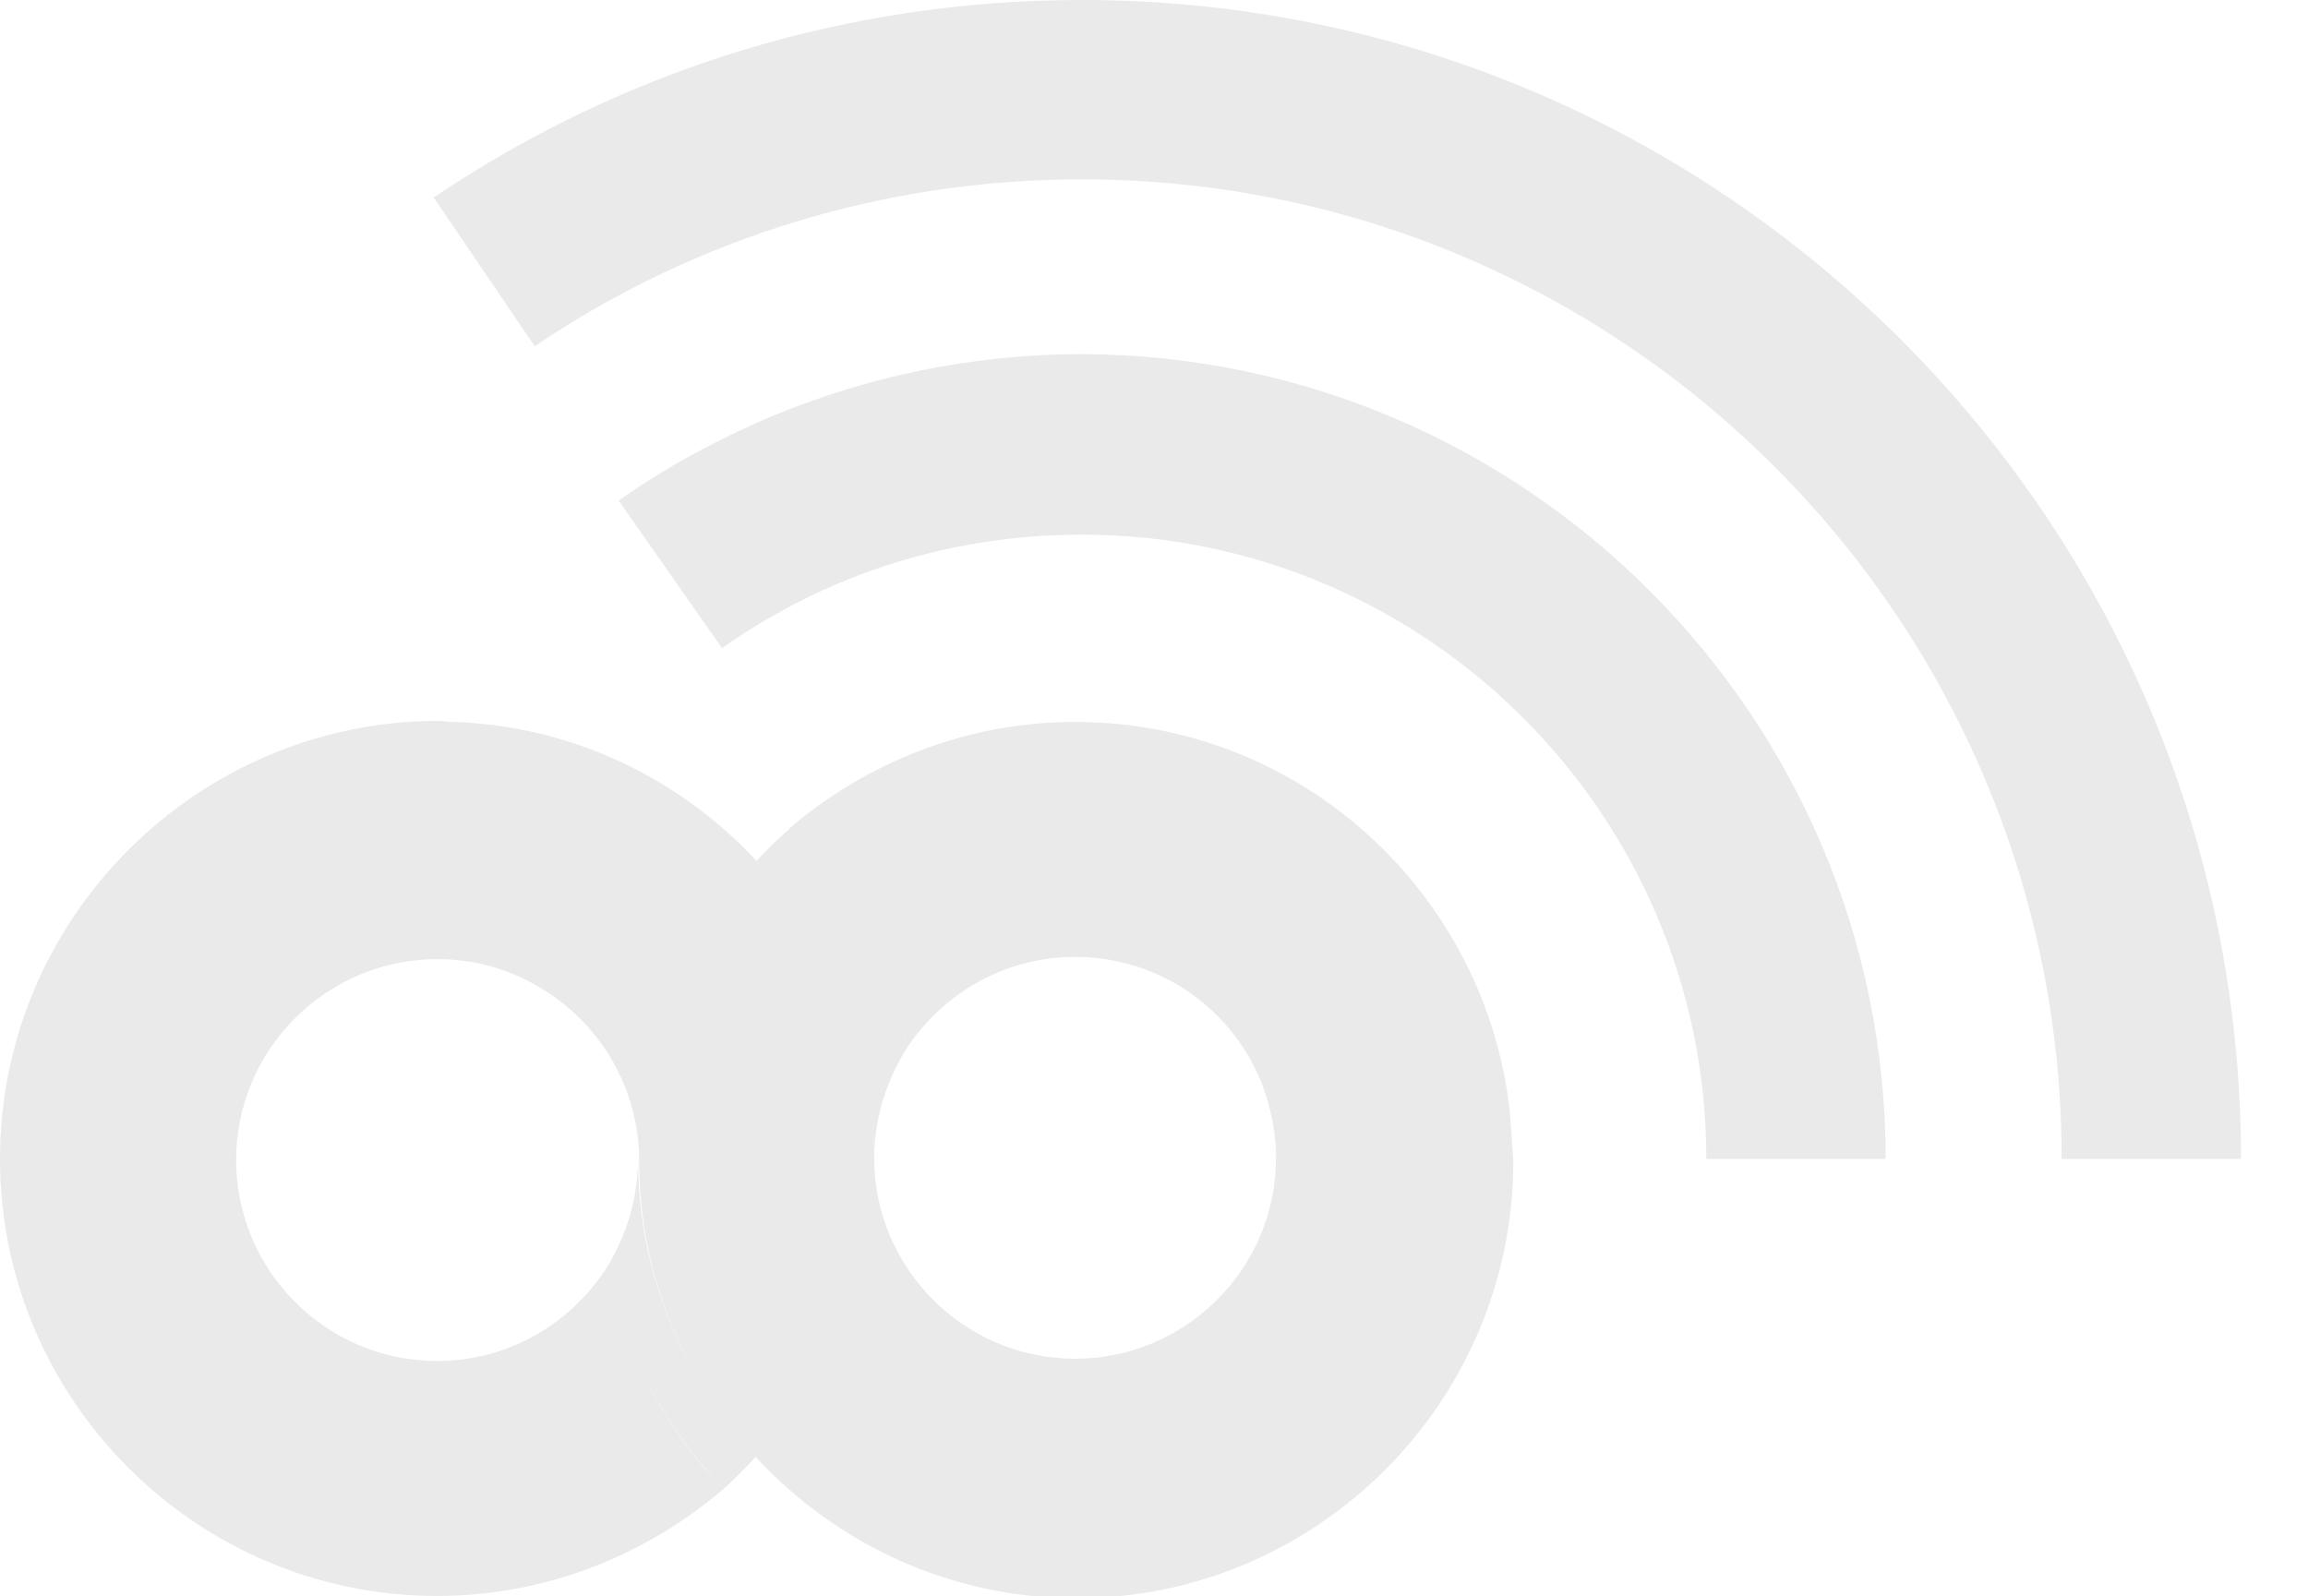 <?xml version="1.0" encoding="utf-8"?>
<!-- Generator: Adobe Illustrator 19.0.0, SVG Export Plug-In . SVG Version: 6.00 Build 0)  -->
<svg version="1.1" id="Calque_1" xmlns="http://www.w3.org/2000/svg" xmlns:xlink="http://www.w3.org/1999/xlink" x="0px" y="0px"
	 viewBox="0 0 203.3 140.6" style="enable-background:new 0 0 203.3 140.6;" xml:space="preserve">
<style type="text/css">
	.st0{fill:#EAEAEA;}
	.st1{opacity:0.2;}
</style>
<g id="XMLID_38_">
	<g id="XMLID_2015_">
		<path id="XMLID_75_" class="st0" d="M66.6,128.3c-6.4-6.9-10.4-16.1-10.4-26.2c0,3.6-1.1,7-2.9,9.8c1.7,7.3,5.4,13.9,10.4,19.3
			C64.7,130.3,65.7,129.3,66.6,128.3"/>
	</g>
	<g id="XMLID_2014_">
		<path id="XMLID_73_" class="st0" d="M66.6,75.9C73,82.8,77,92,77,102.1v0v0c0-3.6,1.1-7,2.9-9.8C78.2,85,74.6,78.4,69.6,73
			C68.5,73.9,67.5,74.9,66.6,75.9"/>
	</g>
	<g id="XMLID_2013_">
		<path id="XMLID_70_" class="st0" d="M133,98c-2.1-19.3-18.4-34.4-38.3-34.4c-9.6,0-18.4,3.6-25.2,9.4c5,5.3,8.6,11.9,10.4,19.3
			c3.2-4.8,8.6-8,14.8-8c8.4,0,15.4,5.8,17.2,13.6c0.3,1.3,0.5,2.7,0.5,4.1c0,9.8-8,17.7-17.7,17.7c-9.8,0-17.7-8-17.7-17.7v0
			c0-10.1-4-19.3-10.4-26.2c-6.7-7.2-16.2-11.9-26.8-12.2c-0.4,0-0.9-0.1-1.3-0.1C17.3,63.6,0,80.9,0,102.1
			c0,21.2,17.3,38.5,38.5,38.5c9.6,0,18.4-3.6,25.2-9.4c-5-5.3-8.6-11.9-10.4-19.3c-3.2,4.8-8.6,8-14.8,8c-9.8,0-17.7-8-17.7-17.7
			c0-9.8,8-17.7,17.7-17.7c3.2,0,6.1,0.8,8.7,2.3c5.4,3,9.1,8.8,9.1,15.5v0c0,10.1,4,19.3,10.4,26.2c7,7.5,17,12.3,28.1,12.3
			c21.2,0,38.5-17.3,38.5-38.5C133.2,100.7,133.1,99.3,133,98"/>
	</g>
	<g id="XMLID_2010_" class="st1">
		<g id="XMLID_2011_">
			<g id="XMLID_2012_">
				<path id="XMLID_68_" class="st0" d="M66.6,128.3c-6.4-6.9-10.4-16.1-10.4-26.2c0,3.6-1.1,7-2.9,9.8c1.7,7.3,5.4,13.9,10.4,19.3
					C64.7,130.3,65.7,129.3,66.6,128.3"/>
			</g>
		</g>
	</g>
	<g id="XMLID_2007_" class="st1">
		<g id="XMLID_2008_">
			<g id="XMLID_2009_">
				<path id="XMLID_43_" class="st0" d="M66.6,75.9C73,82.8,77,92,77,102.1v0v0c0-3.6,1.1-7,2.9-9.8C78.2,85,74.6,78.4,69.6,73
					C68.5,73.9,67.5,74.9,66.6,75.9"/>
			</g>
		</g>
	</g>
</g>
<g id="XMLID_36_">
	<path id="XMLID_37_" class="st0" d="M166.1,102.1h-15.8c0-30.3-24.7-55-55-55c-8.8,0-17.3,2-25.1,6c-2.3,1.2-4.5,2.5-6.6,4l-9.1-13
		c2.7-1.9,5.5-3.6,8.5-5.1c9.9-5.1,21.1-7.8,32.3-7.8C134.3,31.3,166.1,63.1,166.1,102.1z"/>
</g>
<g id="XMLID_34_">
	<path id="XMLID_35_" class="st0" d="M197.4,102.1h-15.8c0-47.6-38.7-86.3-86.3-86.3c-17.3,0-34,5.1-48.2,14.7l-8.9-13.1
		C55.1,6,74.8,0,95.3,0C151.6,0,197.4,45.8,197.4,102.1z"/>
</g>
</svg>
